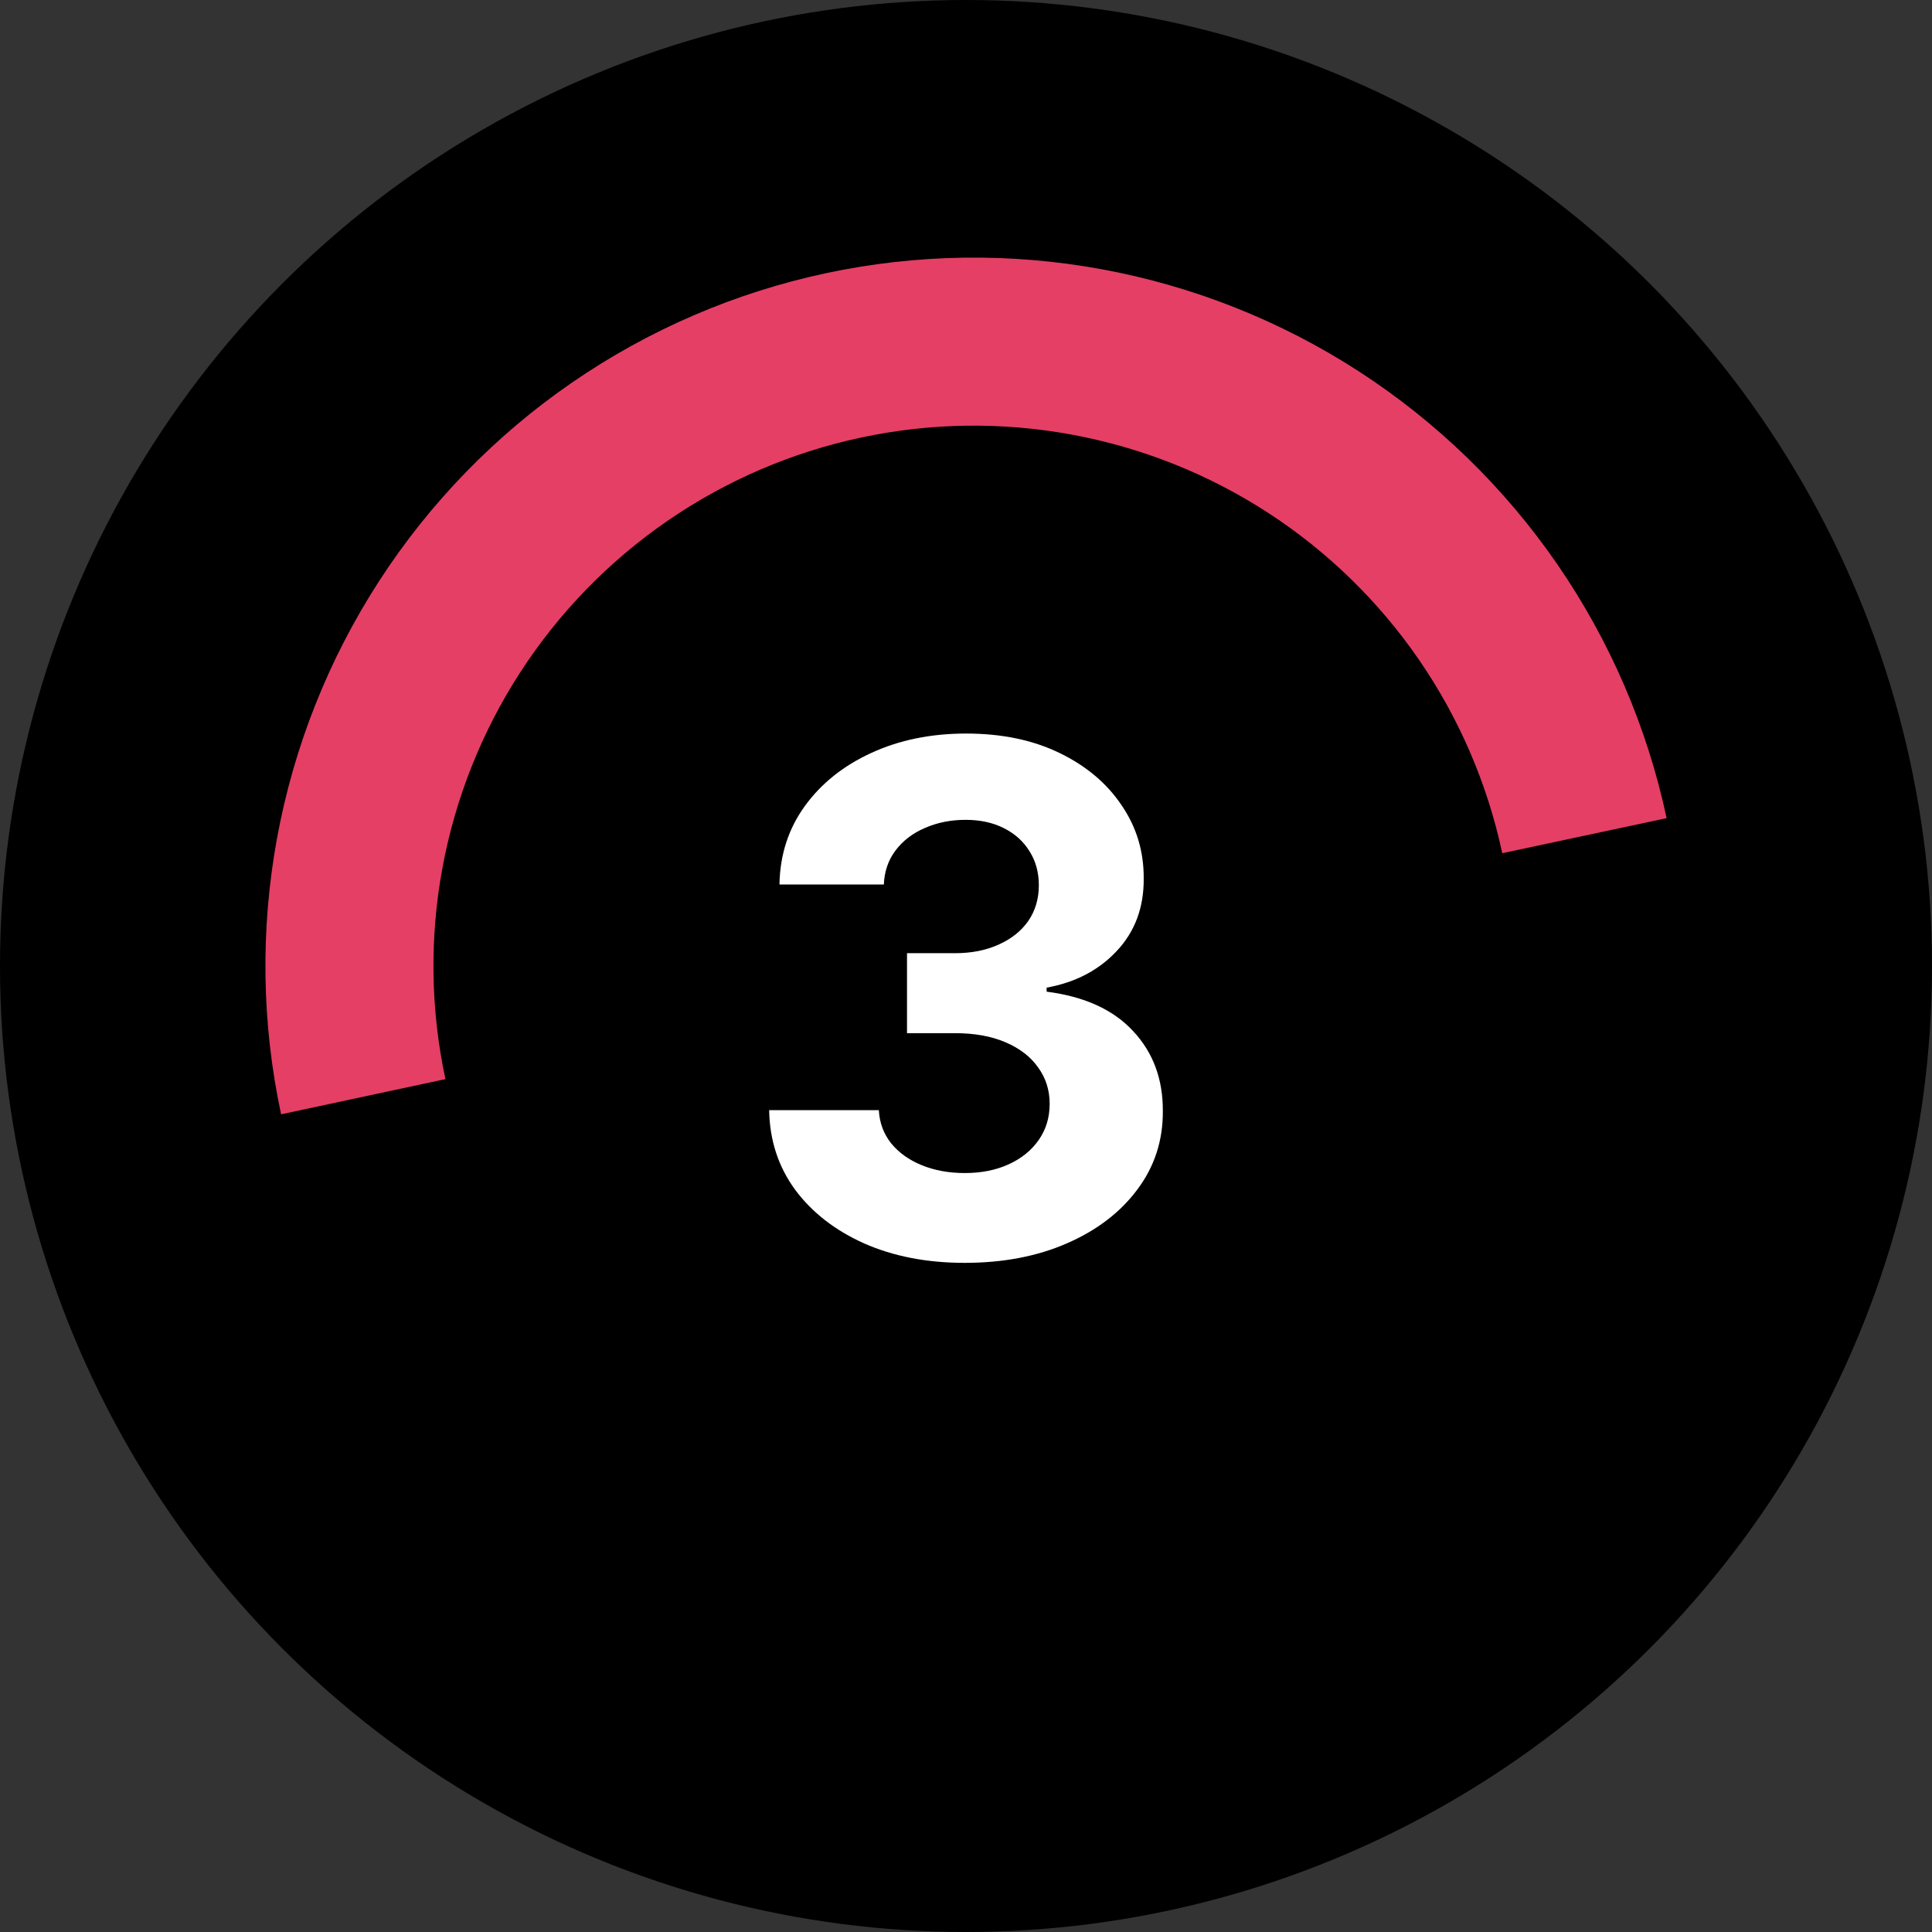 <?xml version="1.0" encoding="UTF-8"?> <svg xmlns="http://www.w3.org/2000/svg" viewBox="1970 2470 60 60" width="60" height="60"><rect x="1970" y="2470" width="60" height="60" fill="#333333" stroke="none"/><ellipse color="rgb(51, 51, 51)" fill="#000000" font-size-adjust="none" cx="2000" cy="2500" r="30" id="tSvgaea45fb86b" title="Ellipse 3" fill-opacity="1" stroke="none" stroke-opacity="1" rx="30" ry="30" style="transform: rotate(0deg);"></ellipse><path fill="white" stroke="none" fill-opacity="1" stroke-width="1" stroke-opacity="1" color="rgb(51, 51, 51)" font-size-adjust="none" id="tSvg864d115530" title="Path 5" d="M 1999.957 2509.219 C 1998.79 2509.219 1997.751 2509.018 1996.84 2508.617 C 1995.934 2508.211 1995.217 2507.654 1994.691 2506.945 C 1994.171 2506.232 1993.902 2505.409 1993.887 2504.477 C 1995.022 2504.477 1996.158 2504.477 1997.293 2504.477 C 1997.314 2504.867 1997.441 2505.211 1997.676 2505.508 C 1997.915 2505.8 1998.233 2506.026 1998.629 2506.188 C 1999.025 2506.349 1999.47 2506.43 1999.965 2506.43 C 2000.48 2506.43 2000.936 2506.338 2001.332 2506.156 C 2001.728 2505.974 2002.038 2505.721 2002.262 2505.398 C 2002.486 2505.075 2002.598 2504.703 2002.598 2504.281 C 2002.598 2503.854 2002.478 2503.477 2002.238 2503.148 C 2002.004 2502.815 2001.665 2502.555 2001.223 2502.367 C 2000.785 2502.18 2000.264 2502.086 1999.66 2502.086 C 1999.163 2502.086 1998.665 2502.086 1998.168 2502.086 C 1998.168 2501.258 1998.168 2500.43 1998.168 2499.602 C 1998.665 2499.602 1999.163 2499.602 1999.66 2499.602 C 2000.171 2499.602 2000.621 2499.513 2001.012 2499.336 C 2001.408 2499.159 2001.715 2498.914 2001.934 2498.602 C 2002.152 2498.284 2002.262 2497.914 2002.262 2497.492 C 2002.262 2497.091 2002.165 2496.74 2001.973 2496.438 C 2001.785 2496.13 2001.519 2495.891 2001.176 2495.719 C 2000.837 2495.547 2000.441 2495.461 1999.988 2495.461 C 1999.53 2495.461 1999.111 2495.544 1998.73 2495.711 C 1998.35 2495.872 1998.046 2496.104 1997.816 2496.406 C 1997.587 2496.708 1997.465 2497.062 1997.449 2497.469 C 1996.368 2497.469 1995.288 2497.469 1994.207 2497.469 C 1994.223 2496.547 1994.486 2495.734 1994.996 2495.031 C 1995.506 2494.328 1996.194 2493.779 1997.059 2493.383 C 1997.928 2492.982 1998.91 2492.781 2000.004 2492.781 C 2001.108 2492.781 2002.074 2492.982 2002.902 2493.383 C 2003.73 2493.784 2004.374 2494.325 2004.832 2495.008 C 2005.296 2495.685 2005.525 2496.445 2005.519 2497.289 C 2005.525 2498.185 2005.246 2498.932 2004.684 2499.531 C 2004.126 2500.13 2003.4 2500.51 2002.504 2500.672 C 2002.504 2500.714 2002.504 2500.755 2002.504 2500.797 C 2003.681 2500.948 2004.577 2501.357 2005.191 2502.023 C 2005.811 2502.685 2006.118 2503.513 2006.113 2504.508 C 2006.118 2505.419 2005.855 2506.229 2005.324 2506.938 C 2004.798 2507.646 2004.072 2508.203 2003.144 2508.609C 2002.217 2509.016 2001.155 2509.219 1999.957 2509.219Z"></path><path fill="#e53f66" stroke="none" fill-opacity="1" stroke-width="1" stroke-opacity="1" color="rgb(51, 51, 51)" font-size-adjust="none" id="tSvgb5df7a1a12" title="Path 6" d="M 1978.73 2504.606 C 1978.125 2501.78 1978.083 2498.863 1978.605 2496.021 C 1979.128 2493.179 1980.205 2490.468 1981.776 2488.042 C 1983.346 2485.617 1985.38 2483.524 1987.759 2481.885 C 1990.138 2480.245 1992.818 2479.09 1995.643 2478.486 C 1998.469 2477.882 2001.386 2477.841 2004.228 2478.364 C 2007.07 2478.888 2009.781 2479.966 2012.206 2481.537 C 2014.631 2483.109 2016.723 2485.142 2018.362 2487.522 C 2020.001 2489.902 2021.155 2492.582 2021.758 2495.408 C 2020.056 2495.771 2018.355 2496.134 2016.654 2496.497 C 2016.194 2494.342 2015.313 2492.298 2014.063 2490.482 C 2012.813 2488.667 2011.218 2487.116 2009.368 2485.917 C 2007.518 2484.718 2005.45 2483.896 2003.283 2483.497 C 2001.115 2483.097 1998.89 2483.129 1996.734 2483.59 C 1994.579 2484.05 1992.535 2484.931 1990.72 2486.182 C 1988.905 2487.433 1987.355 2489.029 1986.157 2490.879 C 1984.959 2492.729 1984.137 2494.797 1983.738 2496.965 C 1983.339 2499.133 1983.372 2501.358 1983.833 2503.513C 1982.132 2503.877 1980.431 2504.242 1978.73 2504.606Z"></path><defs> </defs></svg> 